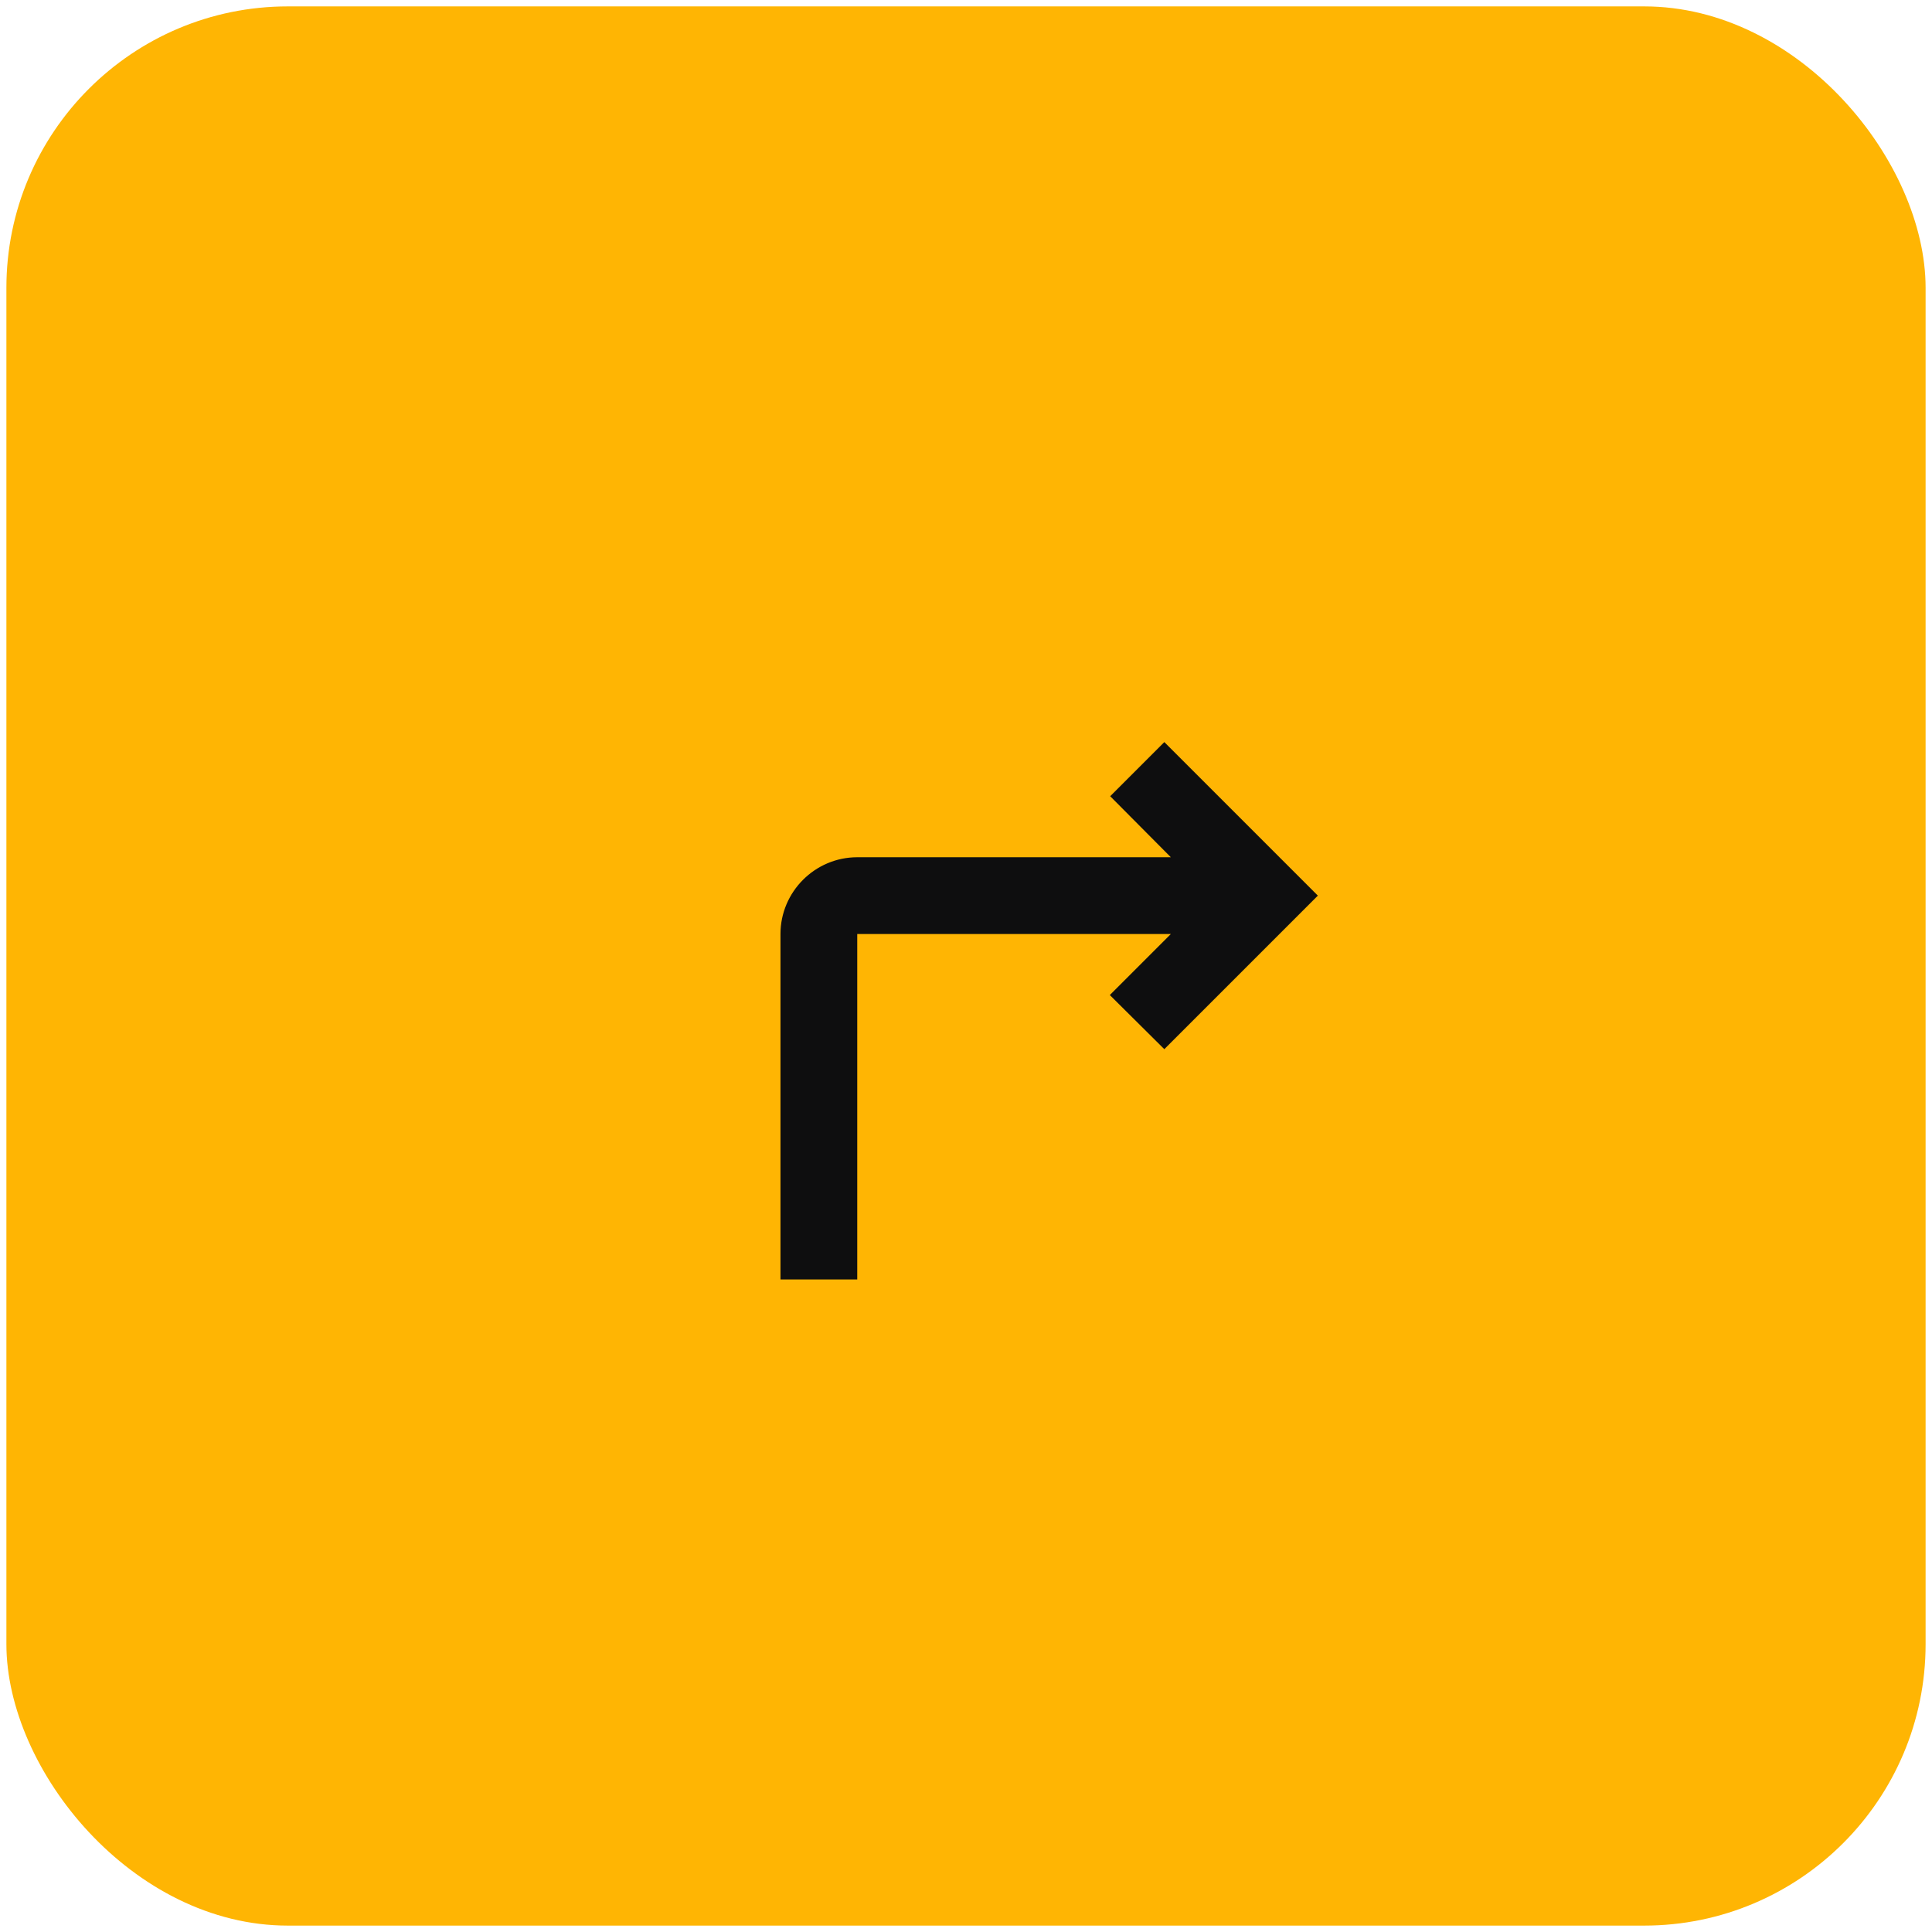 <svg width="151" height="151" viewBox="0 0 151 151" fill="none" xmlns="http://www.w3.org/2000/svg">
<rect x="0.5" y="0.5" width="150" height="150" rx="22" fill="#FFB503"/>
<path d="M91.51 73L86.74 77.77L91 82L103 70L91 58L86.77 62.23L91.51 67H67C63.7 67 61 69.7 61 73V100H67V73H91.51Z" fill="#0E0E0F"/>
</svg>
